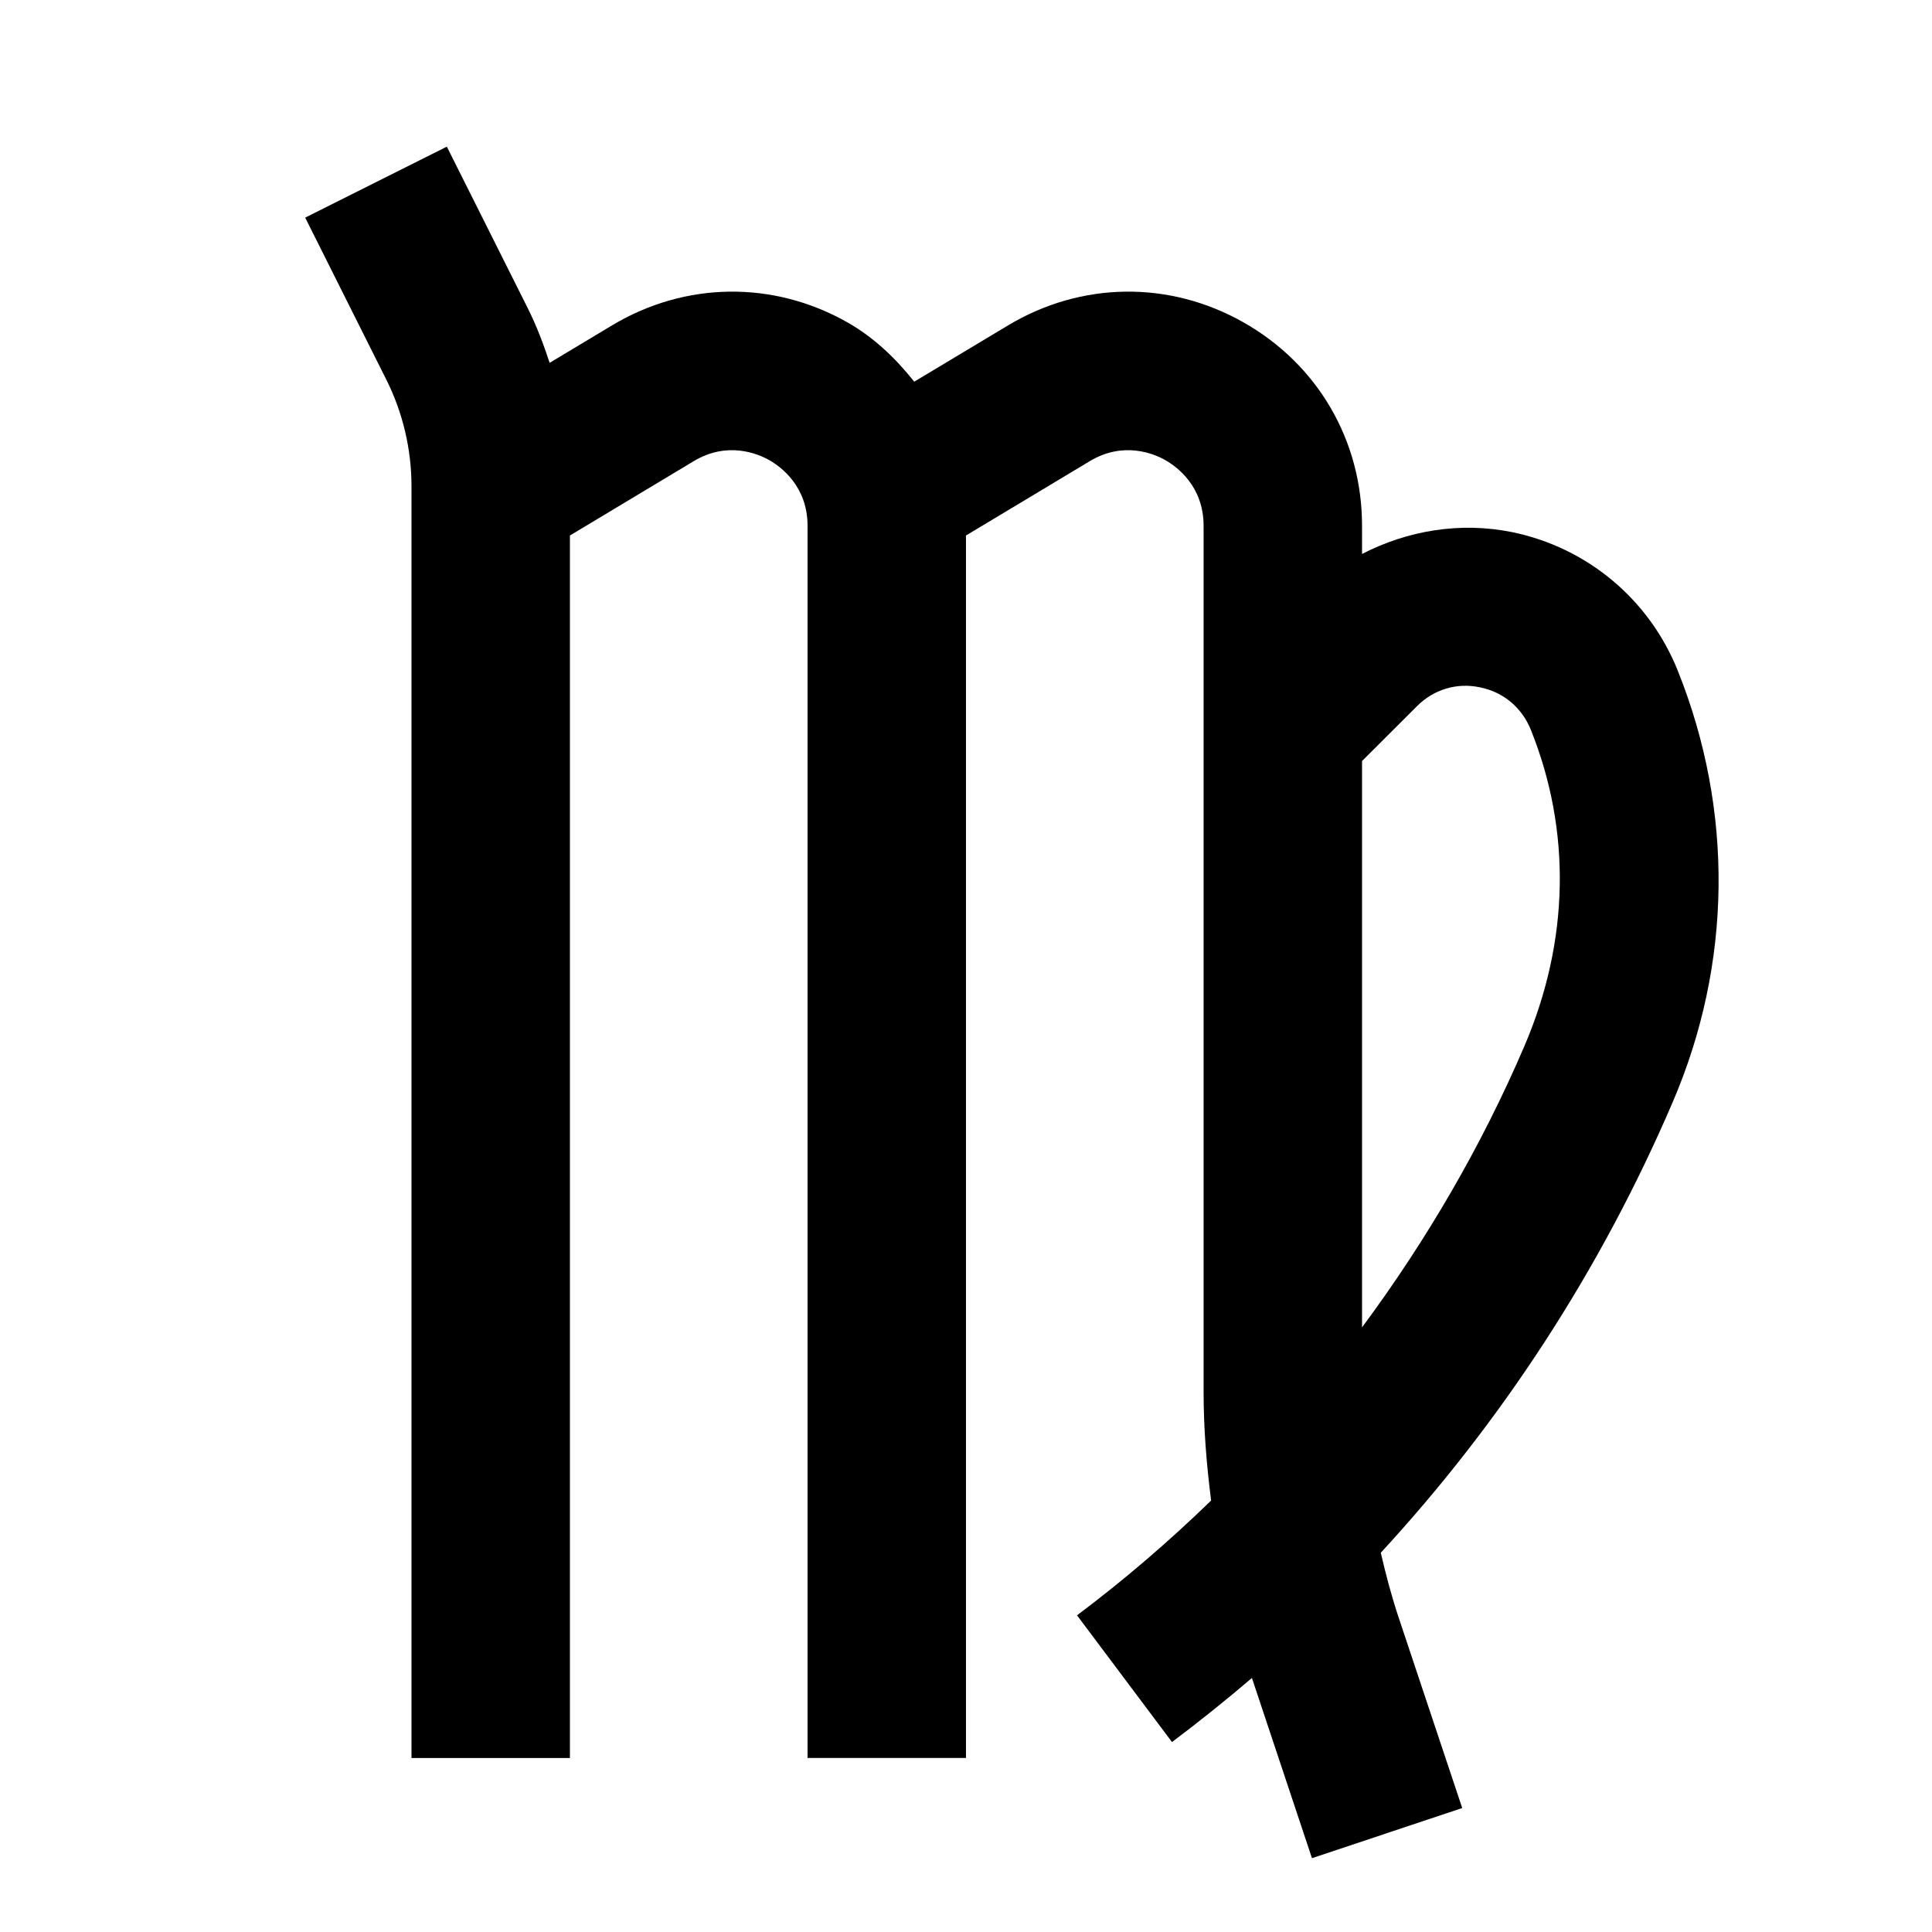 <?xml version="1.0" encoding="UTF-8"?>
<!-- Uploaded to: ICON Repo, www.svgrepo.com, Generator: ICON Repo Mixer Tools -->
<svg fill="#000000" width="800px" height="800px" version="1.1" viewBox="144 144 512 512" xmlns="http://www.w3.org/2000/svg">
 <path d="m547.99 421.21c-11.379 26.555-25.945 51.492-43.035 74.562v-150.09l14.527-14.508c4.473-4.492 10.621-6.34 16.754-5.016 6.191 1.258 11.102 5.352 13.496 11.355 10.621 26.535 10.266 55.648-1.742 83.695m40.66-99.418c-7.555-18.934-23.992-32.684-43.957-36.777-13.727-2.773-27.625-0.441-39.738 5.793v-7.473c0-22.629-11.734-42.762-31.422-53.906-19.648-11.129-42.992-10.832-62.371 0.797l-24.875 14.926c-4.891-6.133-10.559-11.652-17.715-15.723-19.629-11.129-42.973-10.832-62.367 0.797l-16.543 9.93c-1.594-4.852-3.402-9.656-5.688-14.254l-21.559-43.035-37.535 18.809 21.539 43.012c4.344 8.691 6.633 18.434 6.633 28.152v337.05h41.984v-323.97l32.789-19.691c8.965-5.394 17.023-1.992 20.066-0.273 3.047 1.742 10.121 6.887 10.121 17.383v326.55h41.984v-323.97l32.789-19.691c8.961-5.394 17.043-1.992 20.066-0.273 3.043 1.742 10.117 6.887 10.117 17.383v229.5c0 9.68 0.777 19.293 1.996 28.824-11.188 10.852-23.027 21.035-35.539 30.418l25.168 33.586c7.242-5.438 14.297-11.105 21.184-16.98l15.91 47.754 39.82-13.285-16.875-50.57c-1.867-5.625-3.379-11.336-4.703-17.09 31.992-34.676 58.254-74.855 77.398-119.51 15.68-36.586 16.184-77.102 1.32-114.2" fill-rule="evenodd"/>
</svg>